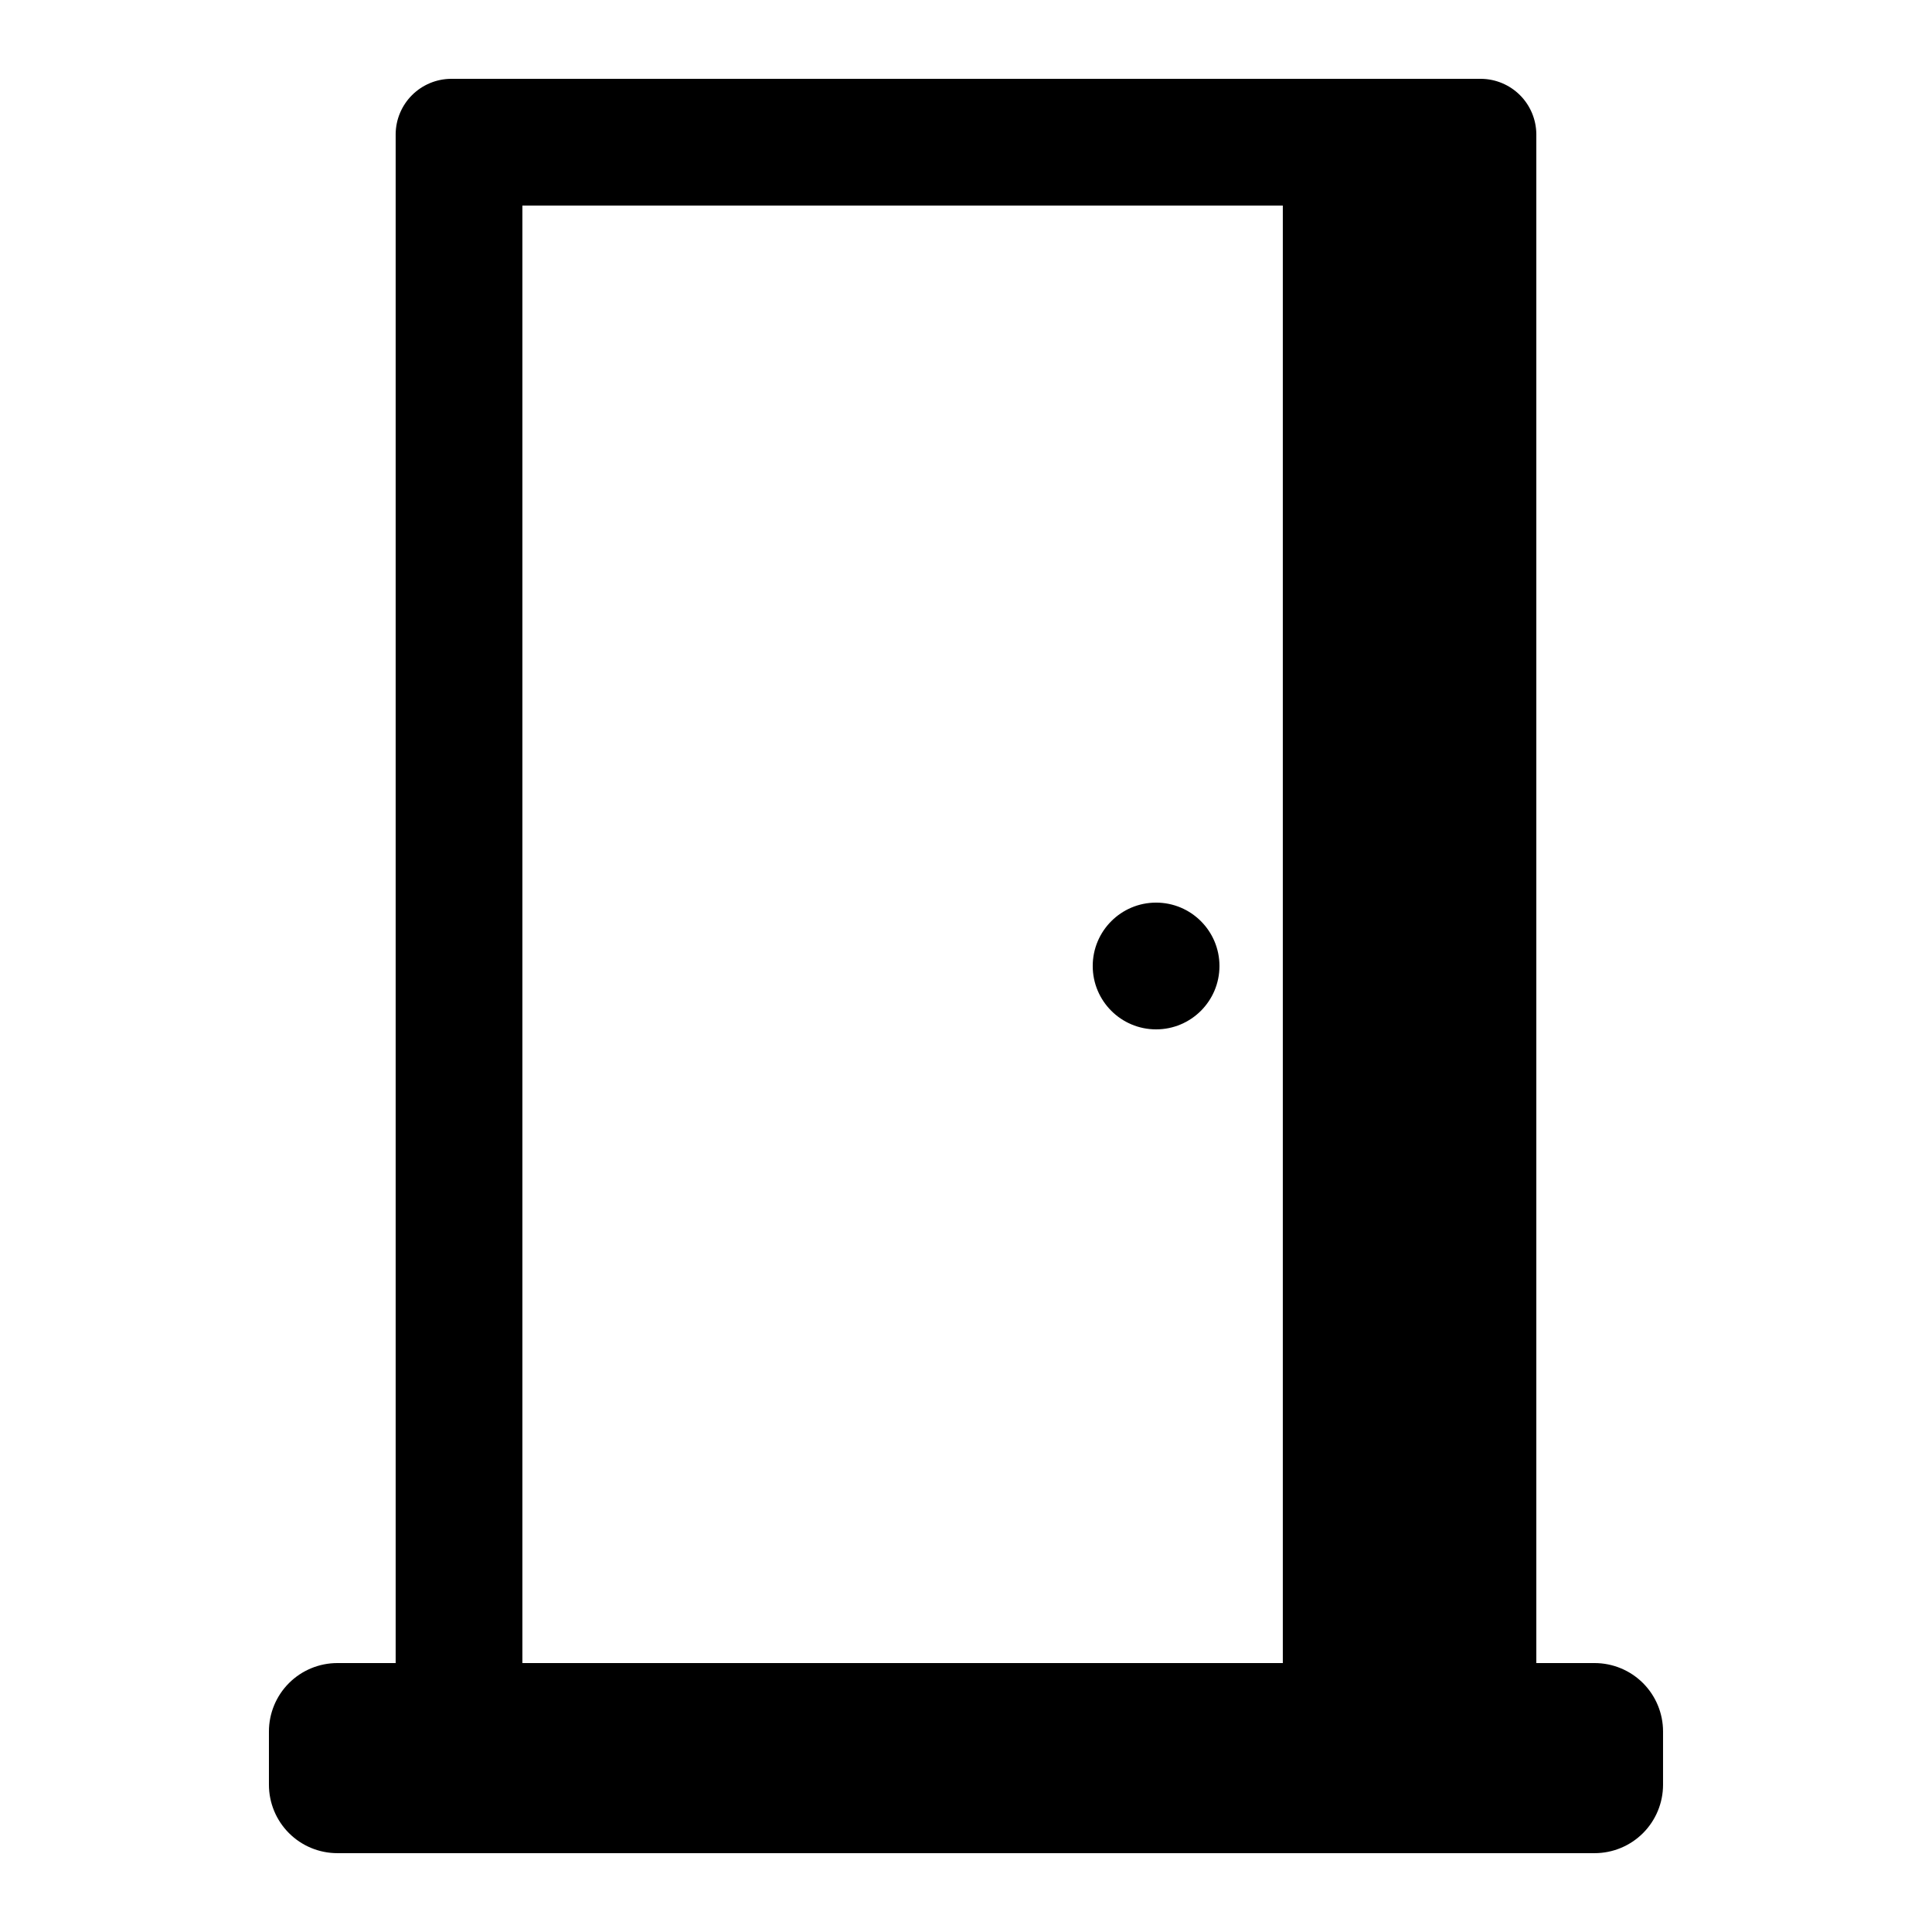 <?xml version="1.0" encoding="UTF-8"?>
<!-- Uploaded to: ICON Repo, www.svgrepo.com, Generator: ICON Repo Mixer Tools -->
<svg fill="#000000" width="800px" height="800px" version="1.1" viewBox="144 144 512 512" xmlns="http://www.w3.org/2000/svg">
 <g>
  <path d="m467.17 400c0 9.273-7.516 16.793-16.793 16.793-9.273 0-16.793-7.519-16.793-16.793 0-9.277 7.519-16.797 16.793-16.797 9.277 0 16.793 7.519 16.793 16.797"/>
  <path d="m566.59 584.73h-15.449v-405.23c-0.043-3.859-1.598-7.551-4.328-10.281-2.731-2.731-6.422-4.285-10.281-4.328h-273.07c-3.859 0.043-7.551 1.598-10.281 4.328-2.731 2.731-4.285 6.422-4.328 10.281v405.23h-15.449c-4.812 0-9.426 1.91-12.824 5.309-3.402 3.402-5.312 8.016-5.312 12.828v14.105c0 4.809 1.91 9.422 5.312 12.824 3.398 3.402 8.012 5.312 12.824 5.312h333.18c4.812 0 9.426-1.91 12.828-5.312 3.398-3.402 5.312-8.016 5.312-12.824v-14.105c0-4.812-1.914-9.426-5.312-12.828-3.402-3.398-8.016-5.309-12.828-5.309zm-284.15 0v-386.25h201.52v386.25z"/>
 </g>
</svg>